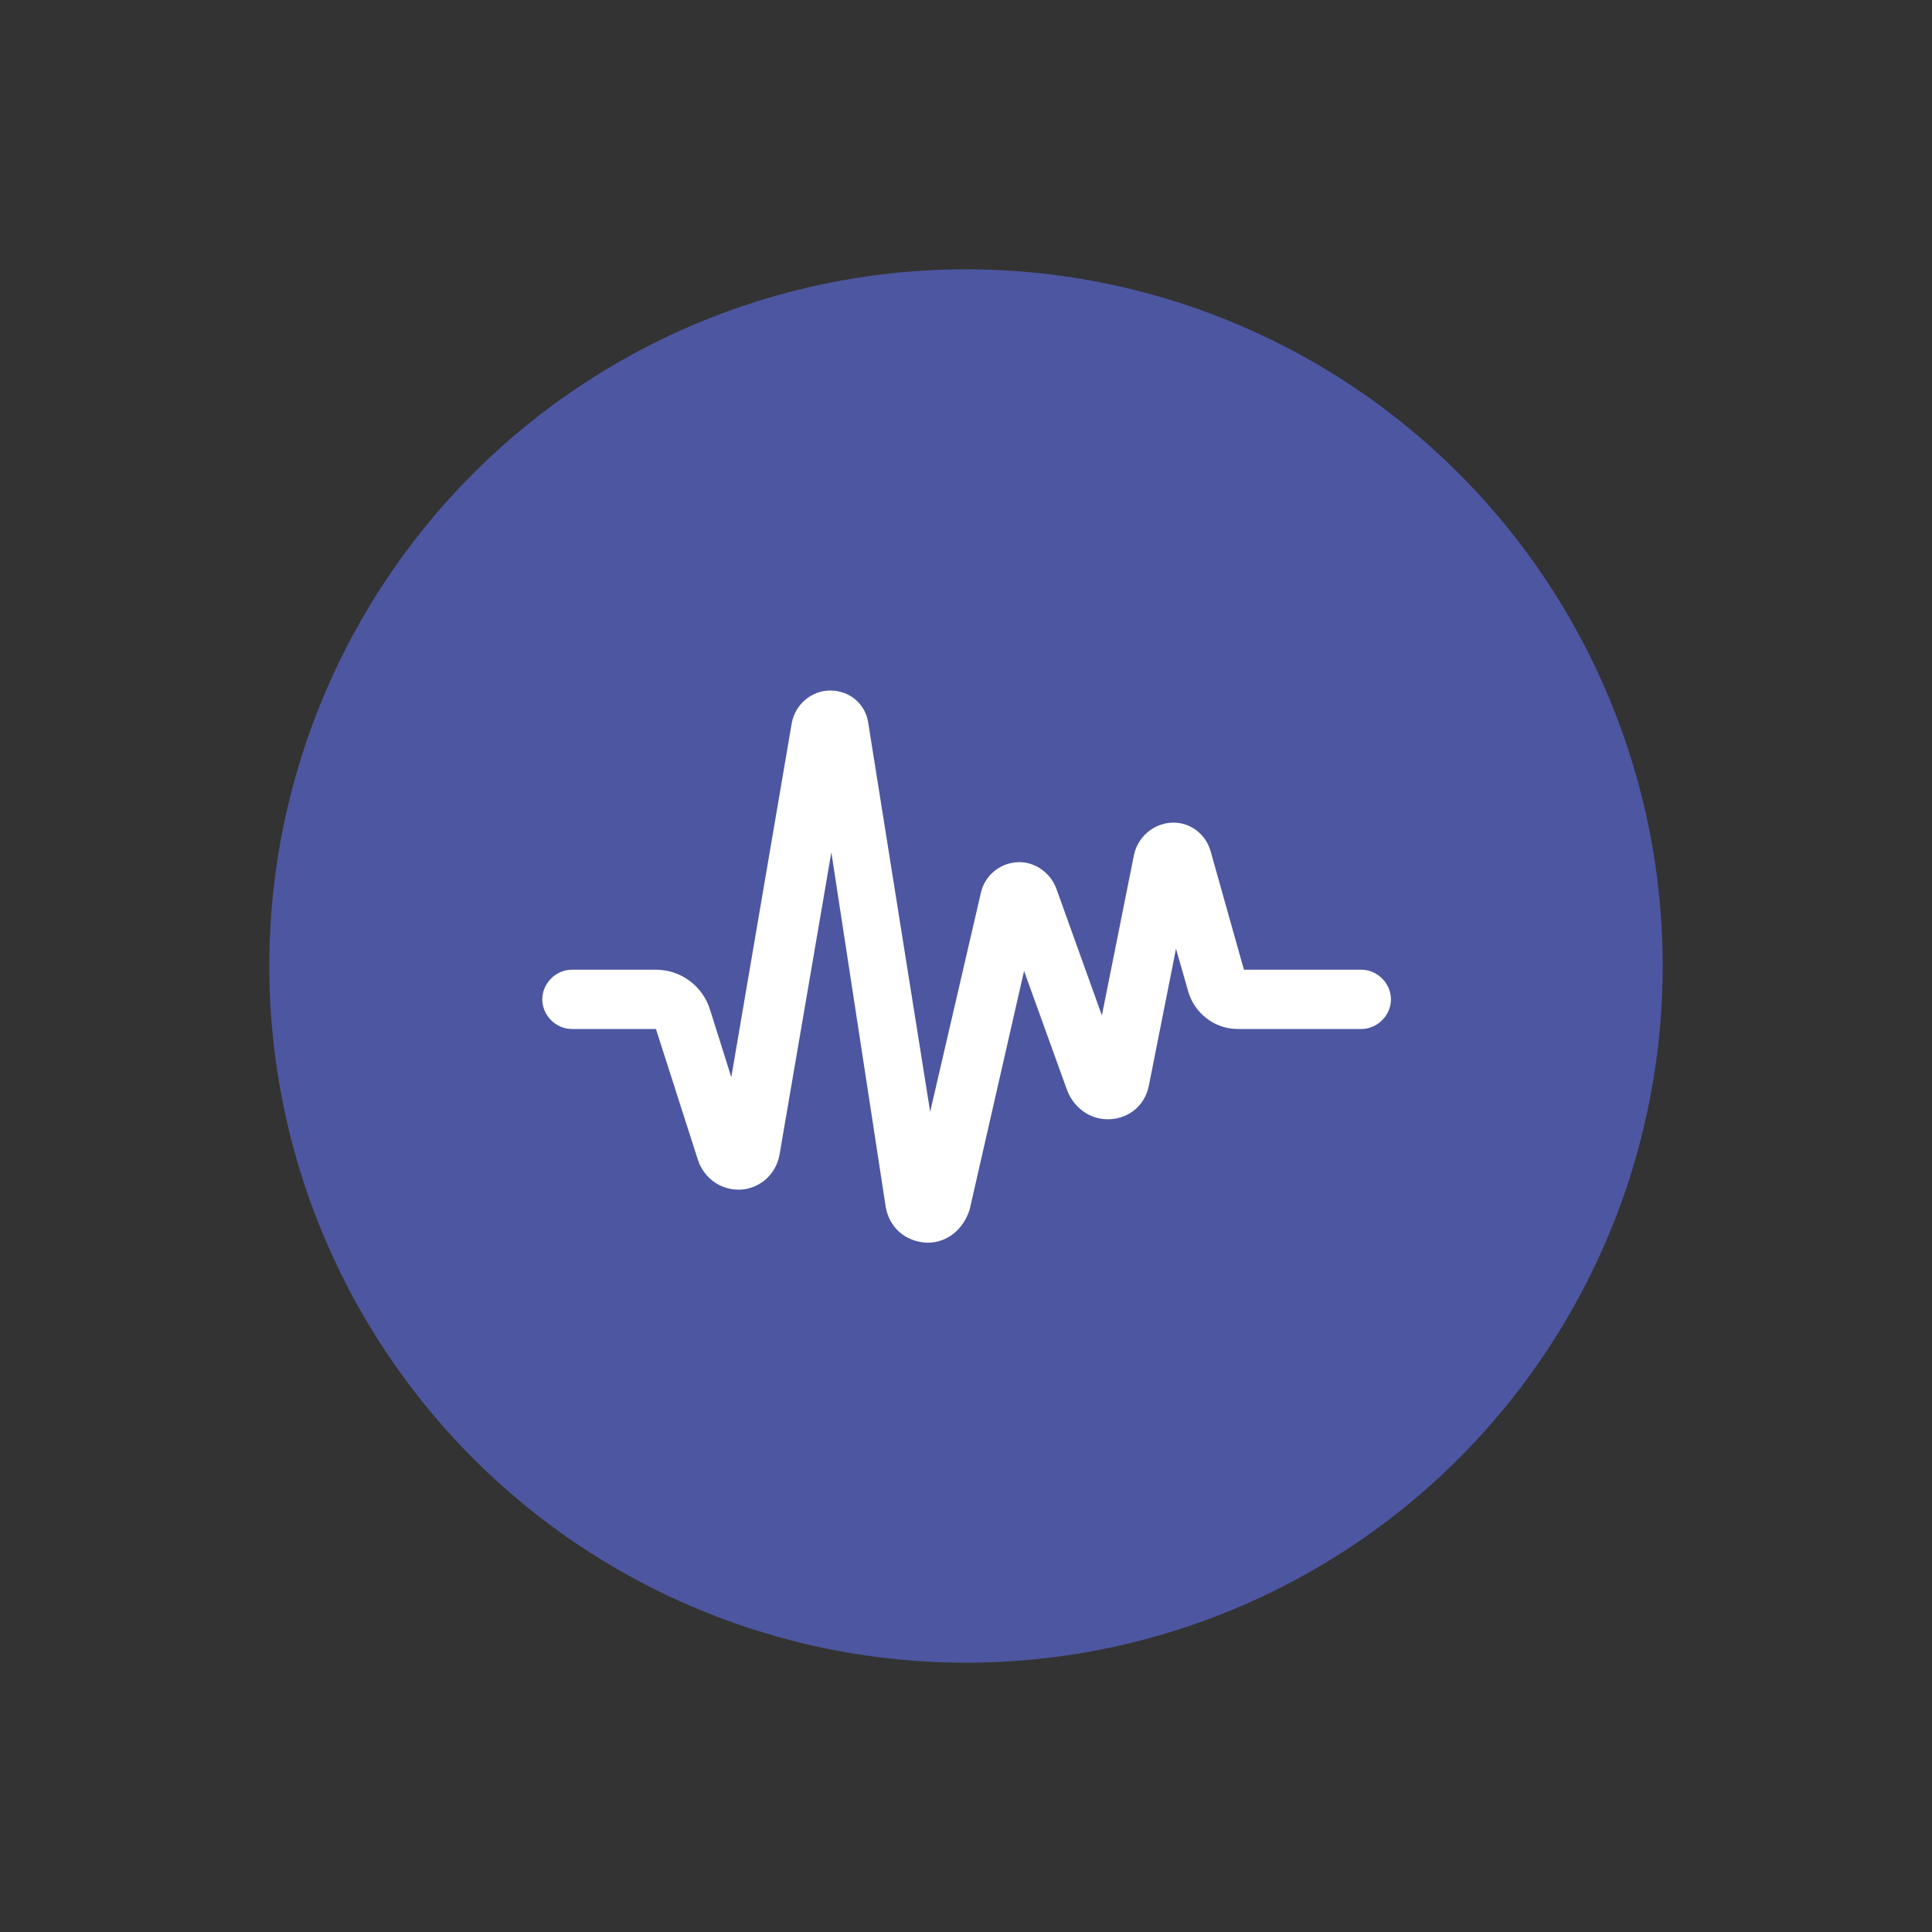 <svg xmlns="http://www.w3.org/2000/svg" viewBox="0 0 156.4 156.4" xmlns:v="https://vecta.io/nano"><rect x="0" y="0" width="156.4" height="156.4" fill="#333333" stroke="none"/><circle cx="78.2" cy="78.2" r="56.4" fill="#4d56a0"/><path d="M75.1 100.6H75c-1.7-.1-3-1.2-3.3-2.9L67.3 69l-4.2 24.5c-.3 1.6-1.6 2.7-3.1 2.8-1.6.1-3-.9-3.5-2.4l-3.4-10.6h-6.8c-1.3 0-2.4-1.1-2.4-2.4s1.1-2.4 2.4-2.4h6.8c2 0 3.8 1.3 4.4 3.3l1.7 5.4 4.9-28.7c.3-1.5 1.6-2.6 3.1-2.6 1.6 0 2.9 1.1 3.1 2.7l5 31.4 4.1-17.7c.3-1.4 1.5-2.4 2.9-2.5s2.7.8 3.2 2.1l3.7 10.3 2.6-13c.3-1.4 1.5-2.5 3-2.6s2.8.9 3.2 2.3l2.7 9.6h9.5c1.3 0 2.4 1.1 2.4 2.4s-1.1 2.4-2.4 2.4h-10c-1.9 0-3.5-1.3-4-3l-1-3.5L93 87.9c-.3 1.5-1.5 2.6-3.1 2.7-1.5.1-2.9-.8-3.5-2.3l-3.5-9.7-4.4 19.3c-.5 1.6-1.8 2.7-3.4 2.7zM53.2 83.3h0 0z" fill="#fff"/></svg>